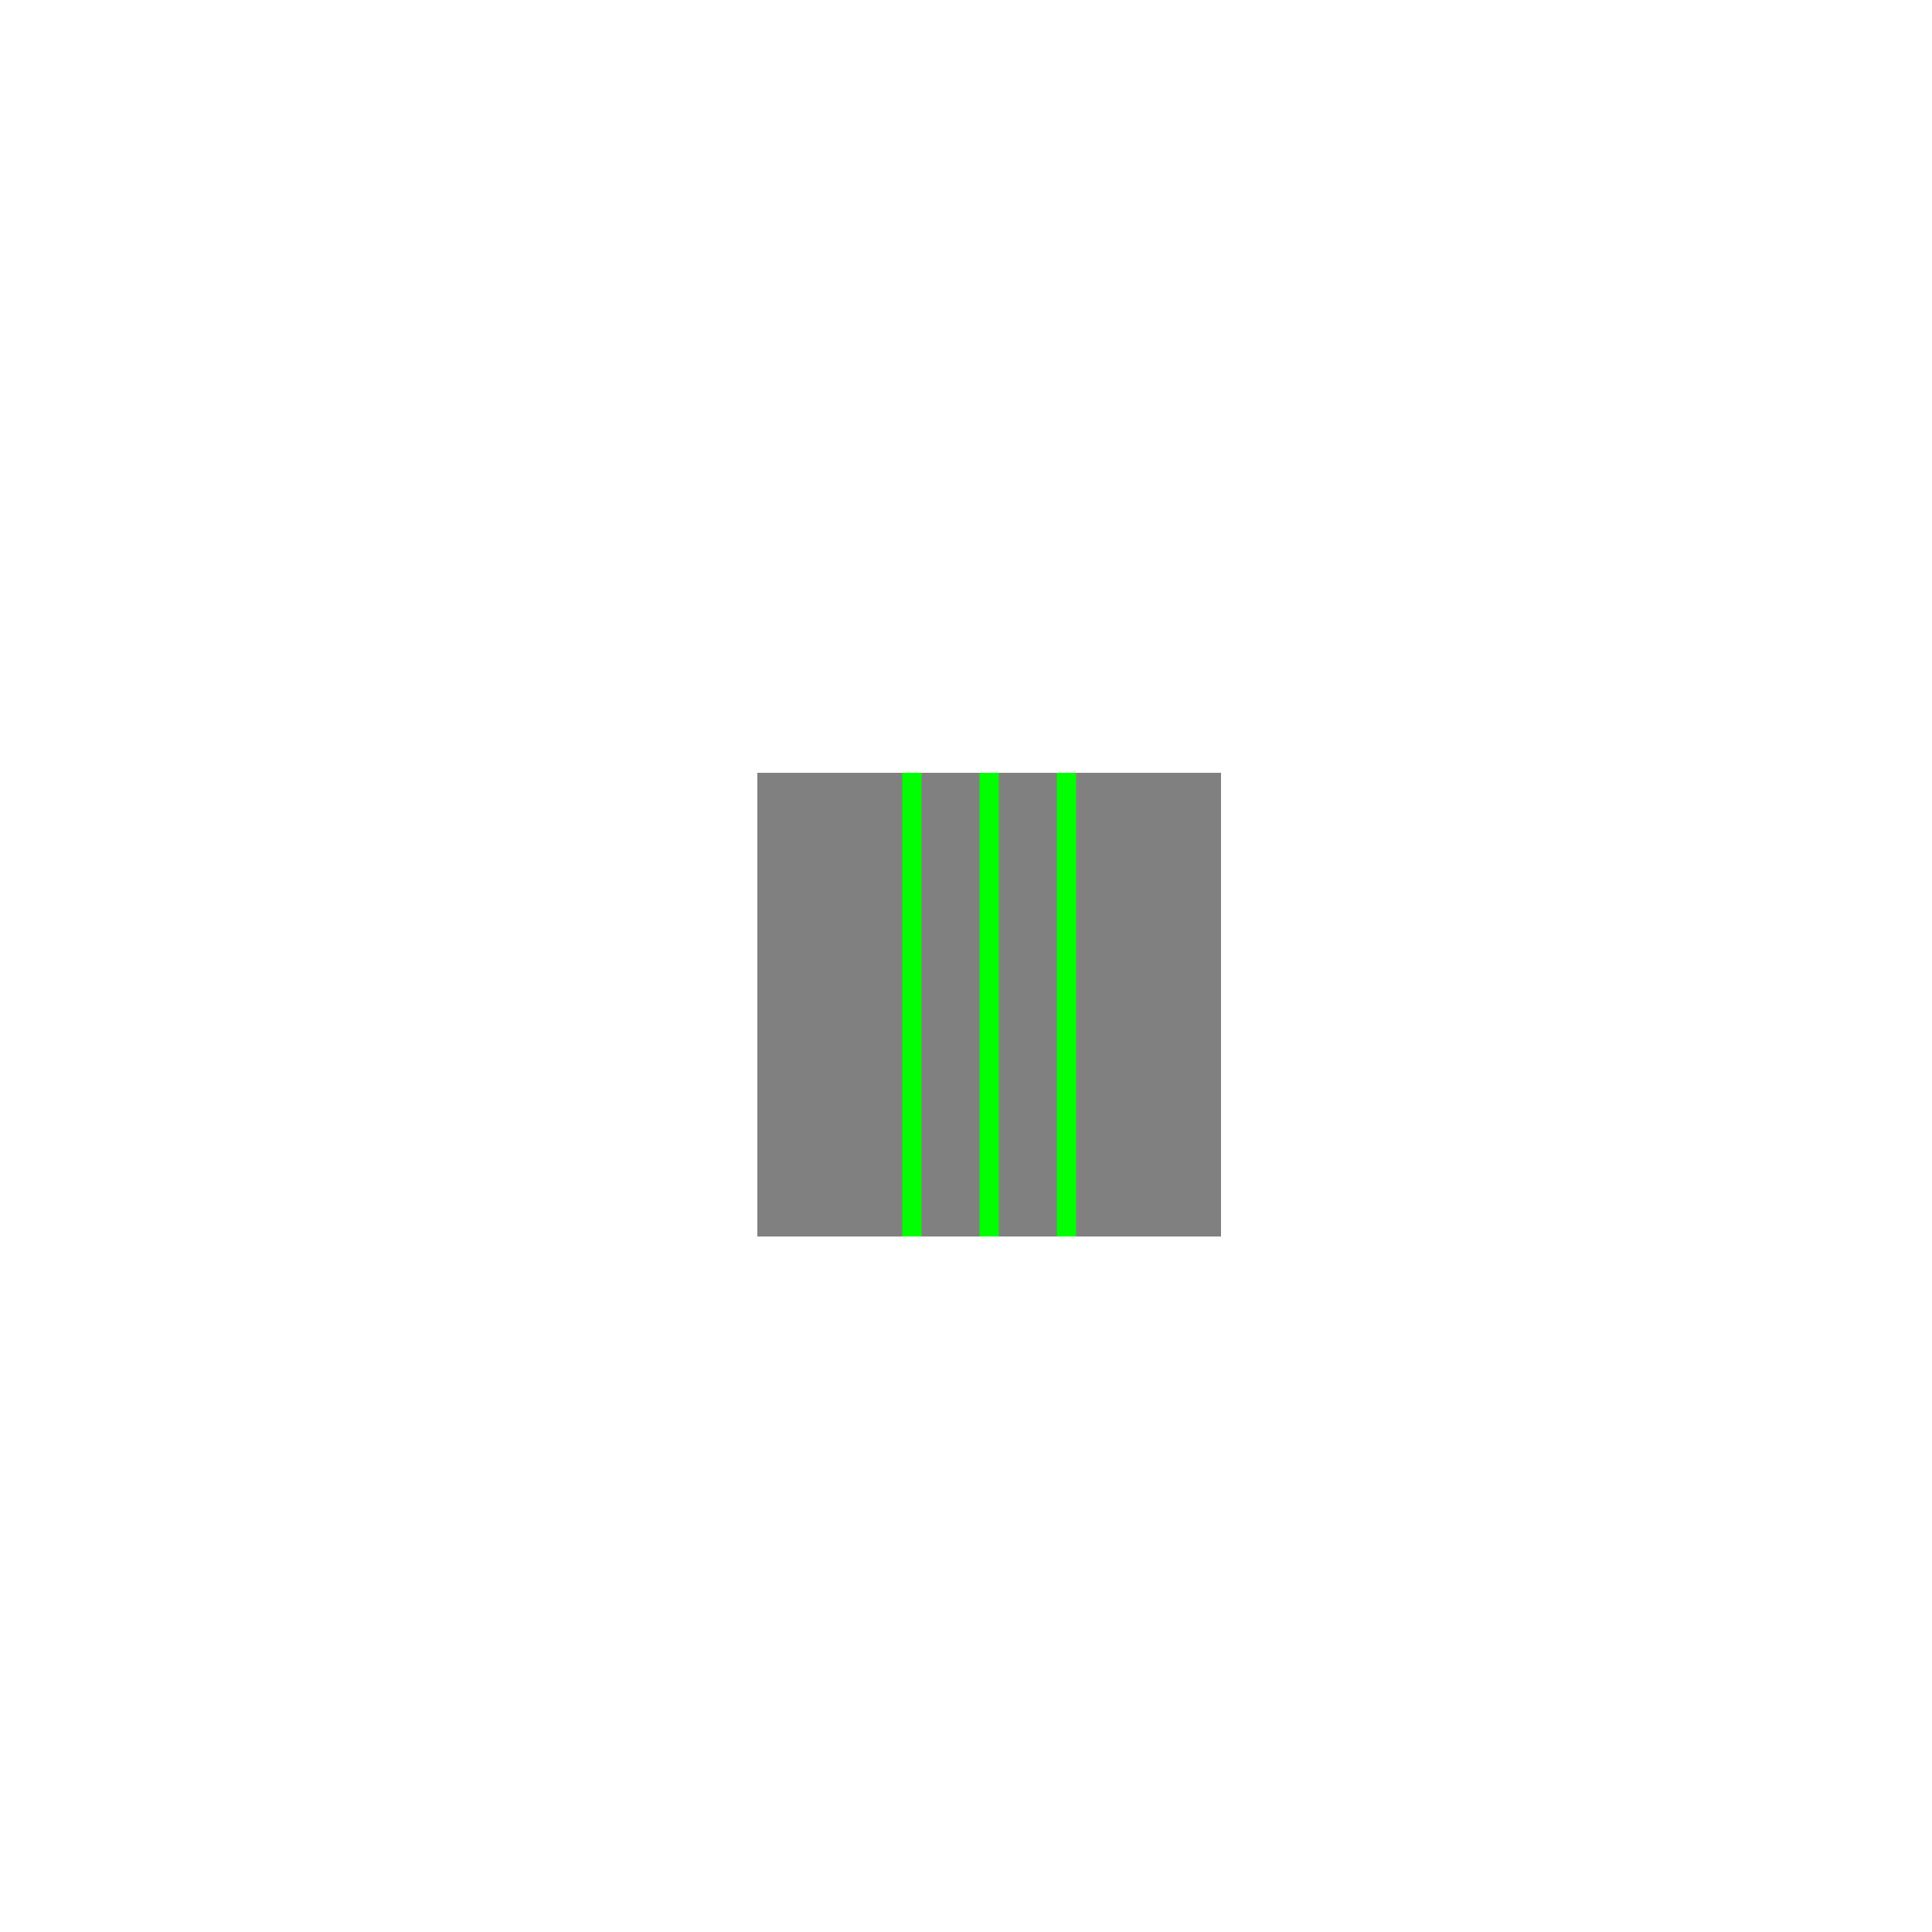 <!--

Generated by DrawGPT.
Free, open source, AI generated images in SVG, PNG, and HTML Canvas format.
https://drawgpt.ai

Created: 2023-09-27T06:23:05.368Z
Link: https://drawgpt.ai/prompt/98557/

-->
<svg xmlns="http://www.w3.org/2000/svg" xmlns:xlink="http://www.w3.org/1999/xlink" width="500" height="500"><defs/><g><rect fill="#FFFFFF" stroke="none" x="0" y="0" width="512" height="512"/><rect fill="#808080" stroke="none" x="196" y="200" width="120" height="120"/><path fill="none" stroke="#00FF00" paint-order="fill stroke markers" d=" M 236 200 L 236 320" stroke-miterlimit="10" stroke-width="5" stroke-dasharray=""/><path fill="none" stroke="#00FF00" paint-order="fill stroke markers" d=" M 256 200 L 256 320" stroke-miterlimit="10" stroke-width="5" stroke-dasharray=""/><path fill="none" stroke="#00FF00" paint-order="fill stroke markers" d=" M 276 200 L 276 320" stroke-miterlimit="10" stroke-width="5" stroke-dasharray=""/></g></svg>